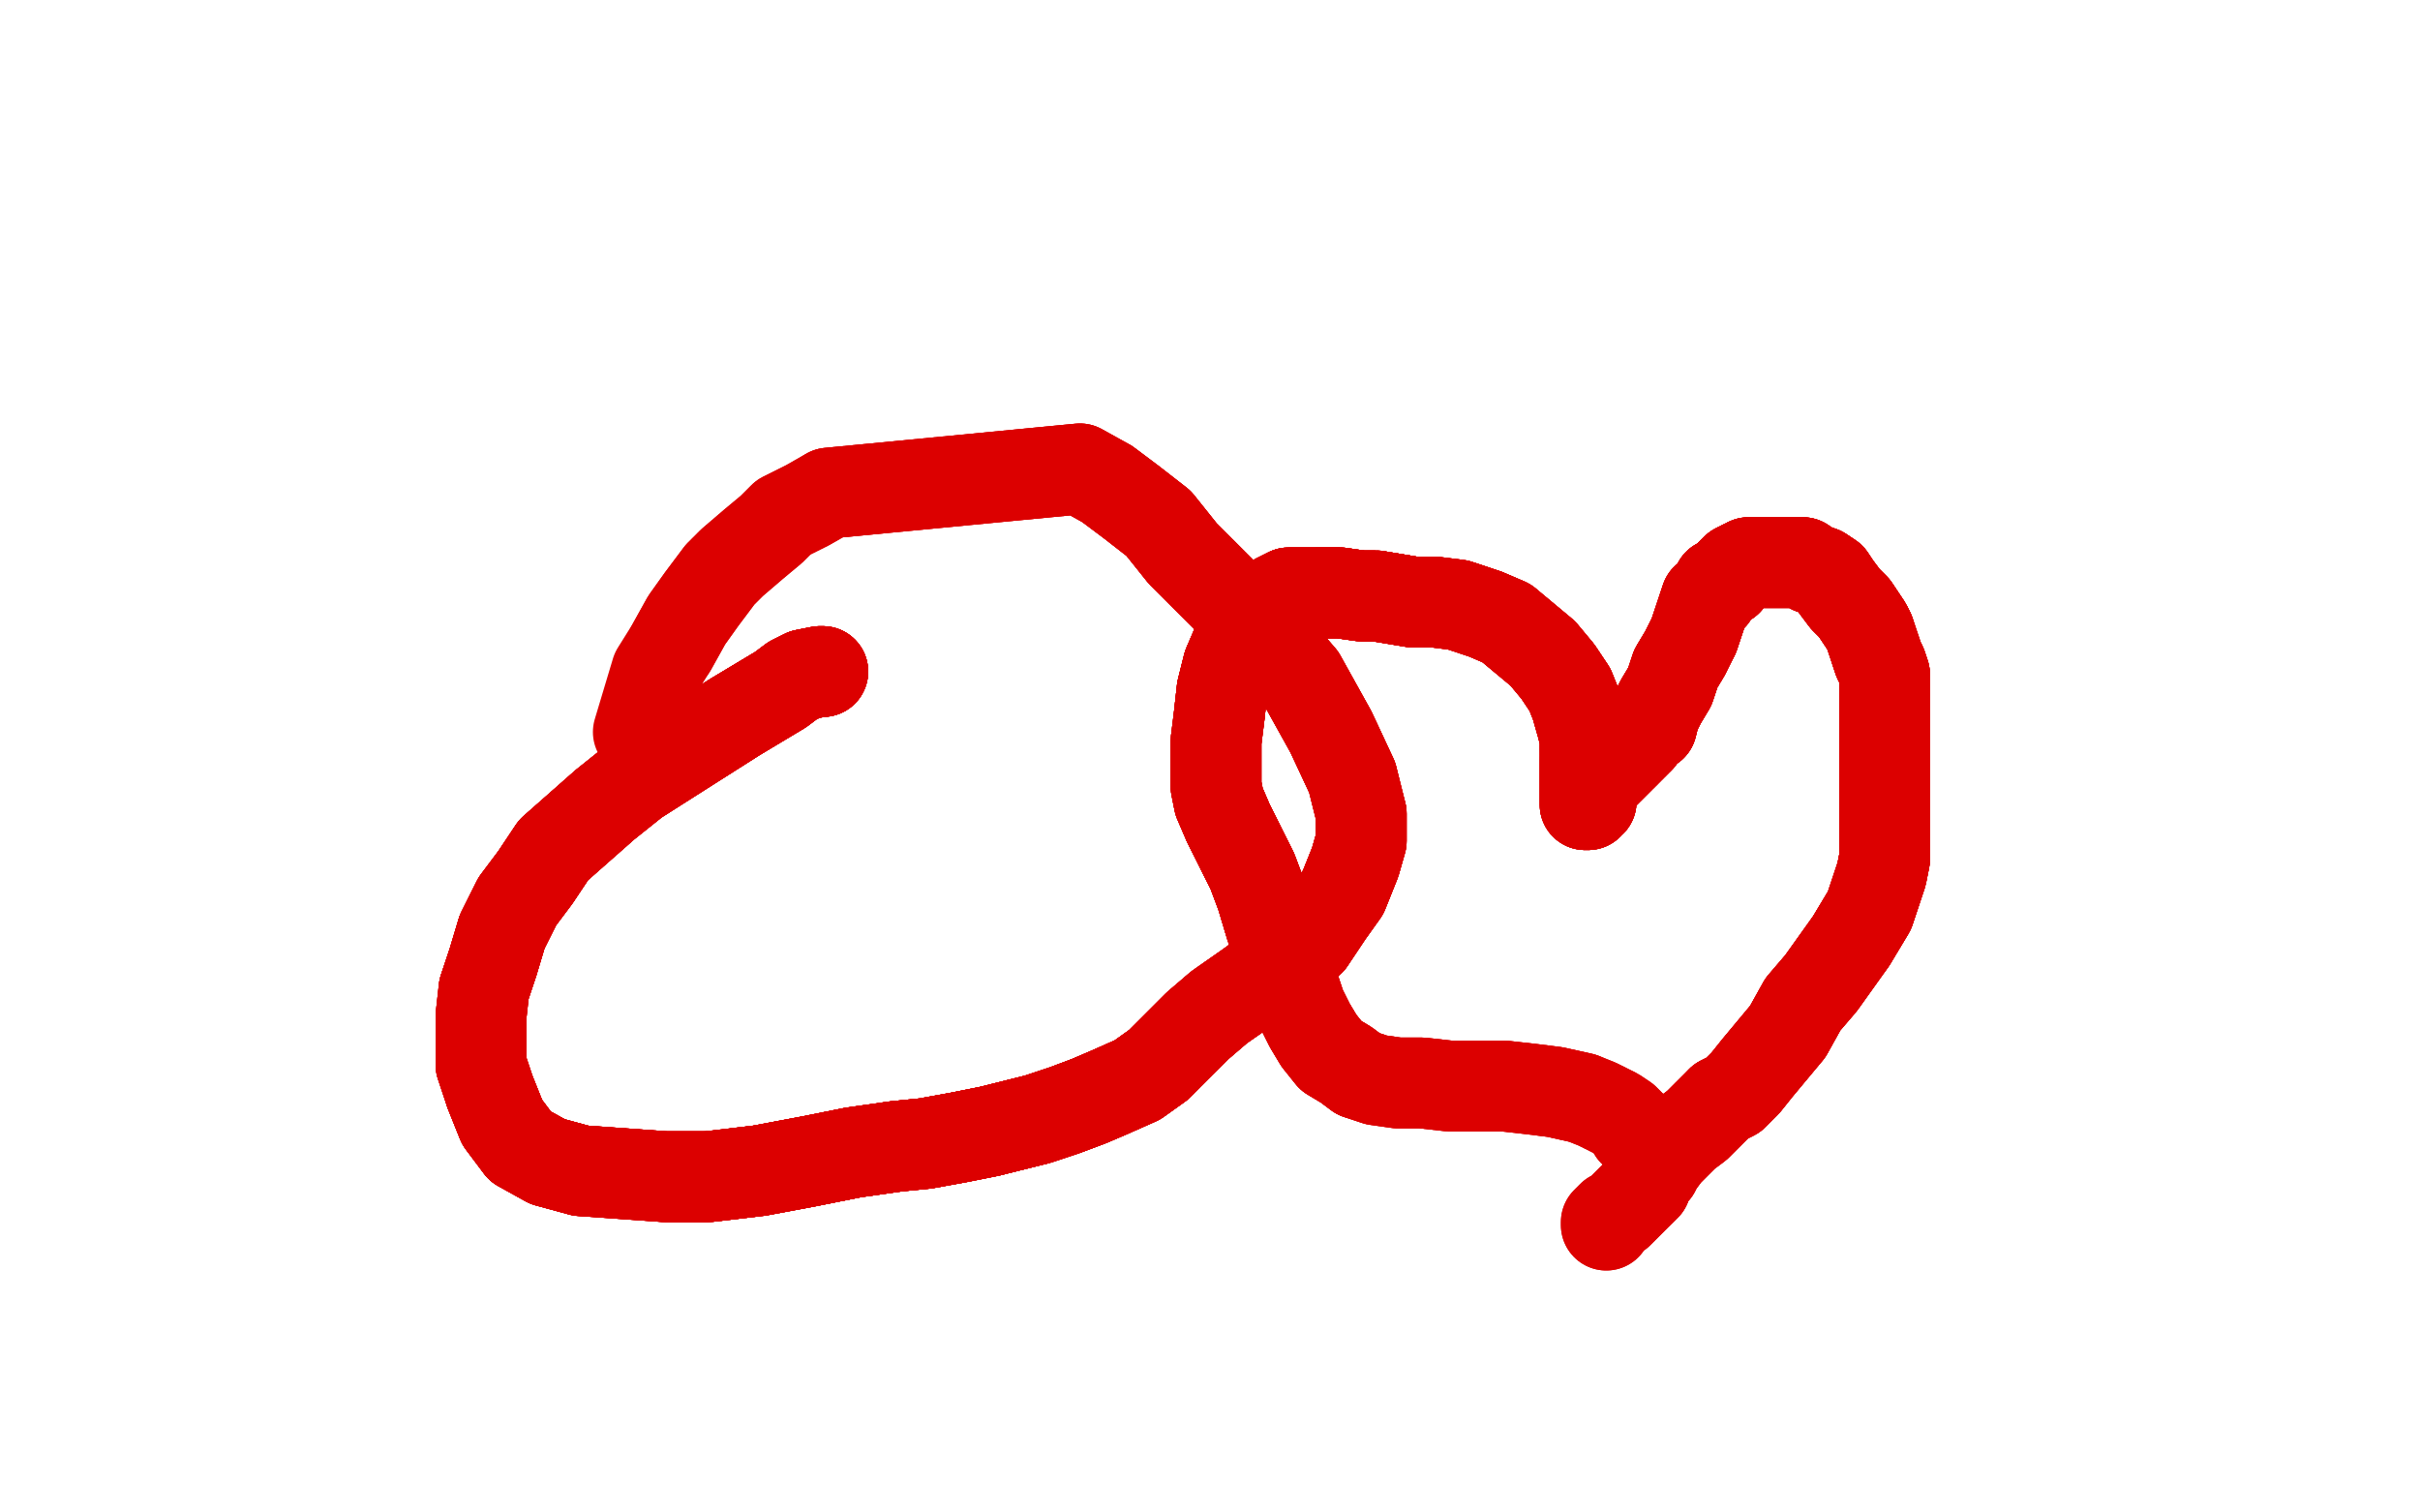 <?xml version="1.0" standalone="no"?>
<!DOCTYPE svg PUBLIC "-//W3C//DTD SVG 1.1//EN"
"http://www.w3.org/Graphics/SVG/1.1/DTD/svg11.dtd">

<svg width="800" height="500" version="1.1" xmlns="http://www.w3.org/2000/svg" xmlns:xlink="http://www.w3.org/1999/xlink" style="stroke-antialiasing: false"><desc>This SVG has been created on https://colorillo.com/</desc><rect x='0' y='0' width='800' height='500' style='fill: rgb(255,255,255); stroke-width:0' /><polyline points="272,222 271,222 266,223 262,225 258,228 243,237 232,244" style="fill: none; stroke: #dc0000; stroke-width: 30; stroke-linejoin: round; stroke-linecap: round; stroke-antialiasing: false; stroke-antialias: 0; opacity: 1.0"/>
<polyline points="272,222 271,222 266,223 262,225 258,228 243,237 232,244 210,258 200,266 183,281 177,290 171,298 166,308 163,318 160,327" style="fill: none; stroke: #dc0000; stroke-width: 30; stroke-linejoin: round; stroke-linecap: round; stroke-antialiasing: false; stroke-antialias: 0; opacity: 1.0"/>
<polyline points="272,222 271,222 266,223 262,225 258,228 243,237 232,244 210,258 200,266 183,281 177,290 171,298 166,308 163,318 160,327 159,336 159,344 159,352 162,361 166,371 172,379 181,384 192,387" style="fill: none; stroke: #dc0000; stroke-width: 30; stroke-linejoin: round; stroke-linecap: round; stroke-antialiasing: false; stroke-antialias: 0; opacity: 1.0"/>
<polyline points="272,222 271,222 266,223 262,225 258,228 243,237 232,244 210,258 200,266 183,281 177,290 171,298 166,308 163,318 160,327 159,336 159,344 159,352 162,361 166,371 172,379 181,384 192,387 220,389 234,389 251,387 267,384 282,381 296,379 306,378 317,376 327,374" style="fill: none; stroke: #dc0000; stroke-width: 30; stroke-linejoin: round; stroke-linecap: round; stroke-antialiasing: false; stroke-antialias: 0; opacity: 1.0"/>
<polyline points="272,222 271,222 266,223 262,225 258,228 243,237 232,244 210,258 200,266 183,281 177,290 171,298 166,308 163,318 160,327 159,336 159,344 159,352 162,361 166,371 172,379 181,384 192,387 220,389 234,389 251,387 267,384 282,381 296,379 306,378 317,376 327,374 335,372 343,370 352,367 360,364 367,361 376,357 383,352 389,346 396,339" style="fill: none; stroke: #dc0000; stroke-width: 30; stroke-linejoin: round; stroke-linecap: round; stroke-antialiasing: false; stroke-antialias: 0; opacity: 1.0"/>
<polyline points="272,222 271,222 266,223 262,225 258,228 243,237 232,244 210,258 200,266 183,281 177,290 171,298 166,308 163,318 160,327 159,336 159,344 159,352 162,361 166,371 172,379 181,384 192,387 220,389 234,389 251,387 267,384 282,381 296,379 306,378 317,376 327,374 335,372 343,370 352,367 360,364 367,361 376,357 383,352 389,346 396,339 403,333 413,326 424,318 433,311 439,302 444,295 448,285 450,278 450,269" style="fill: none; stroke: #dc0000; stroke-width: 30; stroke-linejoin: round; stroke-linecap: round; stroke-antialiasing: false; stroke-antialias: 0; opacity: 1.0"/>
<polyline points="162,361 166,371 172,379 181,384 192,387 220,389 234,389 251,387 267,384 282,381 296,379 306,378 317,376 327,374 335,372 343,370 352,367 360,364 367,361 376,357 383,352 389,346 396,339 403,333 413,326 424,318 433,311 439,302 444,295 448,285 450,278 450,269 447,257 440,242 430,224 417,209 404,196 391,183 383,173 374,166 366,160" style="fill: none; stroke: #dc0000; stroke-width: 30; stroke-linejoin: round; stroke-linecap: round; stroke-antialiasing: false; stroke-antialias: 0; opacity: 1.0"/>
<polyline points="162,361 166,371 172,379 181,384 192,387 220,389 234,389 251,387 267,384 282,381 296,379 306,378 317,376 327,374 335,372 343,370 352,367 360,364 367,361 376,357 383,352 389,346 396,339 403,333 413,326 424,318 433,311 439,302 444,295 448,285 450,278 450,269 447,257 440,242 430,224 417,209 404,196 391,183 383,173 374,166 366,160 357,155 274,163" style="fill: none; stroke: #dc0000; stroke-width: 30; stroke-linejoin: round; stroke-linecap: round; stroke-antialiasing: false; stroke-antialias: 0; opacity: 1.0"/>
<polyline points="192,387 220,389 234,389 251,387 267,384 282,381 296,379 306,378 317,376 327,374 335,372 343,370 352,367 360,364 367,361 376,357 383,352 389,346 396,339 403,333 413,326 424,318 433,311 439,302 444,295 448,285 450,278 450,269 447,257 440,242 430,224 417,209 404,196 391,183 383,173 374,166 366,160 357,155 274,163 267,167 259,171 255,175 249,180 242,186 238,190 232,198 227,205 222,214" style="fill: none; stroke: #dc0000; stroke-width: 30; stroke-linejoin: round; stroke-linecap: round; stroke-antialiasing: false; stroke-antialias: 0; opacity: 1.0"/>
<polyline points="234,389 251,387 267,384 282,381 296,379 306,378 317,376 327,374 335,372 343,370 352,367 360,364 367,361 376,357 383,352 389,346 396,339 403,333 413,326 424,318 433,311 439,302 444,295 448,285 450,278 450,269 447,257 440,242 430,224 417,209 404,196 391,183 383,173 374,166 366,160 357,155 274,163 267,167 259,171 255,175 249,180 242,186 238,190 232,198 227,205 222,214 217,222 214,232 211,242" style="fill: none; stroke: #dc0000; stroke-width: 30; stroke-linejoin: round; stroke-linecap: round; stroke-antialiasing: false; stroke-antialias: 0; opacity: 1.0"/>
<polyline points="525,266 524,266 524,265 524,263 524,262 524,260 524,258 524,256 524,254 524,251" style="fill: none; stroke: #dc0000; stroke-width: 30; stroke-linejoin: round; stroke-linecap: round; stroke-antialiasing: false; stroke-antialias: 0; opacity: 1.0"/>
<polyline points="525,266 524,266 524,265 524,263 524,262 524,260 524,258 524,256 524,254 524,251 524,248 524,244 523,240 521,233 519,228 515,222 510,216 504,211 498,206" style="fill: none; stroke: #dc0000; stroke-width: 30; stroke-linejoin: round; stroke-linecap: round; stroke-antialiasing: false; stroke-antialias: 0; opacity: 1.0"/>
<polyline points="525,266 524,266 524,265 524,263 524,262 524,260 524,258 524,256 524,254 524,251 524,248 524,244 523,240 521,233 519,228 515,222 510,216 504,211 498,206 491,203 482,200 474,199 467,199 461,198 455,197 450,197 443,196 436,196" style="fill: none; stroke: #dc0000; stroke-width: 30; stroke-linejoin: round; stroke-linecap: round; stroke-antialiasing: false; stroke-antialias: 0; opacity: 1.0"/>
<polyline points="525,266 524,266 524,265 524,263 524,262 524,260 524,258 524,256 524,254 524,251 524,248 524,244 523,240 521,233 519,228 515,222 510,216 504,211 498,206 491,203 482,200 474,199 467,199 461,198 455,197 450,197 443,196 436,196 431,196 426,196 422,198 417,201 413,206 409,213 406,220 404,228 403,237" style="fill: none; stroke: #dc0000; stroke-width: 30; stroke-linejoin: round; stroke-linecap: round; stroke-antialiasing: false; stroke-antialias: 0; opacity: 1.0"/>
<polyline points="525,266 524,266 524,265 524,263 524,262 524,260 524,258 524,256 524,254 524,251 524,248 524,244 523,240 521,233 519,228 515,222 510,216 504,211 498,206 491,203 482,200 474,199 467,199 461,198 455,197 450,197 443,196 436,196 431,196 426,196 422,198 417,201 413,206 409,213 406,220 404,228 403,237 402,245 402,253 402,260 403,265 406,272 410,280 414,288 417,296 420,306" style="fill: none; stroke: #dc0000; stroke-width: 30; stroke-linejoin: round; stroke-linecap: round; stroke-antialiasing: false; stroke-antialias: 0; opacity: 1.0"/>
<polyline points="524,248 524,244 523,240 521,233 519,228 515,222 510,216 504,211 498,206 491,203 482,200 474,199 467,199 461,198 455,197 450,197 443,196 436,196 431,196 426,196 422,198 417,201 413,206 409,213 406,220 404,228 403,237 402,245 402,253 402,260 403,265 406,272 410,280 414,288 417,296 420,306 423,315 426,322 428,327 430,333 433,339 436,344 440,349 445,352 449,355" style="fill: none; stroke: #dc0000; stroke-width: 30; stroke-linejoin: round; stroke-linecap: round; stroke-antialiasing: false; stroke-antialias: 0; opacity: 1.0"/>
<polyline points="498,206 491,203 482,200 474,199 467,199 461,198 455,197 450,197 443,196 436,196 431,196 426,196 422,198 417,201 413,206 409,213 406,220 404,228 403,237 402,245 402,253 402,260 403,265 406,272 410,280 414,288 417,296 420,306 423,315 426,322 428,327 430,333 433,339 436,344 440,349 445,352 449,355 455,357 462,358 470,358 479,359 489,359 497,359 506,360 514,361 523,363" style="fill: none; stroke: #dc0000; stroke-width: 30; stroke-linejoin: round; stroke-linecap: round; stroke-antialiasing: false; stroke-antialias: 0; opacity: 1.0"/>
<polyline points="467,199 461,198 455,197 450,197 443,196 436,196 431,196 426,196 422,198 417,201 413,206 409,213 406,220 404,228 403,237 402,245 402,253 402,260 403,265 406,272 410,280 414,288 417,296 420,306 423,315 426,322 428,327 430,333 433,339 436,344 440,349 445,352 449,355 455,357 462,358 470,358 479,359 489,359 497,359 506,360 514,361 523,363 528,365 534,368 537,370 539,372 540,373 540,374" style="fill: none; stroke: #dc0000; stroke-width: 30; stroke-linejoin: round; stroke-linecap: round; stroke-antialiasing: false; stroke-antialias: 0; opacity: 1.0"/>
<polyline points="467,199 461,198 455,197 450,197 443,196 436,196 431,196 426,196 422,198 417,201 413,206 409,213 406,220 404,228 403,237 402,245 402,253 402,260 403,265 406,272 410,280 414,288 417,296 420,306 423,315 426,322 428,327 430,333 433,339 436,344 440,349 445,352 449,355 455,357 462,358 470,358 479,359 489,359 497,359 506,360 514,361 523,363 528,365 534,368 537,370 539,372 540,373 540,374" style="fill: none; stroke: #dc0000; stroke-width: 30; stroke-linejoin: round; stroke-linecap: round; stroke-antialiasing: false; stroke-antialias: 0; opacity: 1.0"/>
<polyline points="526,265 526,264 526,263 526,262 526,261 528,258 531,255 533,253 537,249" style="fill: none; stroke: #dc0000; stroke-width: 30; stroke-linejoin: round; stroke-linecap: round; stroke-antialiasing: false; stroke-antialias: 0; opacity: 1.0"/>
<polyline points="526,265 526,264 526,263 526,262 526,261 528,258 531,255 533,253 537,249 539,247 542,244 544,241 546,240 547,236 549,232 552,227 554,221 557,216" style="fill: none; stroke: #dc0000; stroke-width: 30; stroke-linejoin: round; stroke-linecap: round; stroke-antialiasing: false; stroke-antialias: 0; opacity: 1.0"/>
<polyline points="526,265 526,264 526,263 526,262 526,261 528,258 531,255 533,253 537,249 539,247 542,244 544,241 546,240 547,236 549,232 552,227 554,221 557,216 560,210 562,204 563,201 564,198 566,197 567,195 568,193 571,192 572,190" style="fill: none; stroke: #dc0000; stroke-width: 30; stroke-linejoin: round; stroke-linecap: round; stroke-antialiasing: false; stroke-antialias: 0; opacity: 1.0"/>
<polyline points="526,265 526,264 526,263 526,262 526,261 528,258 531,255 533,253 537,249 539,247 542,244 544,241 546,240 547,236 549,232 552,227 554,221 557,216 560,210 562,204 563,201 564,198 566,197 567,195 568,193 571,192 572,190 574,188 578,186 581,186 584,186 587,186 590,186 592,186 594,186 596,186" style="fill: none; stroke: #dc0000; stroke-width: 30; stroke-linejoin: round; stroke-linecap: round; stroke-antialiasing: false; stroke-antialias: 0; opacity: 1.0"/>
<polyline points="526,265 526,264 526,263 526,262 526,261 528,258 531,255 533,253 537,249 539,247 542,244 544,241 546,240 547,236 549,232 552,227 554,221 557,216 560,210 562,204 563,201 564,198 566,197 567,195 568,193 571,192 572,190 574,188 578,186 581,186 584,186 587,186 590,186 592,186 594,186 596,186 599,188 602,189 605,191 607,194 610,198 613,201 615,204 617,207 618,209" style="fill: none; stroke: #dc0000; stroke-width: 30; stroke-linejoin: round; stroke-linecap: round; stroke-antialiasing: false; stroke-antialias: 0; opacity: 1.0"/>
<polyline points="537,249 539,247 542,244 544,241 546,240 547,236 549,232 552,227 554,221 557,216 560,210 562,204 563,201 564,198 566,197 567,195 568,193 571,192 572,190 574,188 578,186 581,186 584,186 587,186 590,186 592,186 594,186 596,186 599,188 602,189 605,191 607,194 610,198 613,201 615,204 617,207 618,209 619,212 620,215 621,218 622,220 623,223 623,226 623,229 623,231 623,235" style="fill: none; stroke: #dc0000; stroke-width: 30; stroke-linejoin: round; stroke-linecap: round; stroke-antialiasing: false; stroke-antialias: 0; opacity: 1.0"/>
<polyline points="560,210 562,204 563,201 564,198 566,197 567,195 568,193 571,192 572,190 574,188 578,186 581,186 584,186 587,186 590,186 592,186 594,186 596,186 599,188 602,189 605,191 607,194 610,198 613,201 615,204 617,207 618,209 619,212 620,215 621,218 622,220 623,223 623,226 623,229 623,231 623,235 623,239 623,242 623,245 623,249 623,252 623,254 623,257 623,259 623,262" style="fill: none; stroke: #dc0000; stroke-width: 30; stroke-linejoin: round; stroke-linecap: round; stroke-antialiasing: false; stroke-antialias: 0; opacity: 1.0"/>
<polyline points="572,190 574,188 578,186 581,186 584,186 587,186 590,186 592,186 594,186 596,186 599,188 602,189 605,191 607,194 610,198 613,201 615,204 617,207 618,209 619,212 620,215 621,218 622,220 623,223 623,226 623,229 623,231 623,235 623,239 623,242 623,245 623,249 623,252 623,254 623,257 623,259 623,262 623,265 623,270 623,276 623,284 622,289 620,295 618,301 615,306 612,311" style="fill: none; stroke: #dc0000; stroke-width: 30; stroke-linejoin: round; stroke-linecap: round; stroke-antialiasing: false; stroke-antialias: 0; opacity: 1.0"/>
<polyline points="599,188 602,189 605,191 607,194 610,198 613,201 615,204 617,207 618,209 619,212 620,215 621,218 622,220 623,223 623,226 623,229 623,231 623,235 623,239 623,242 623,245 623,249 623,252 623,254 623,257 623,259 623,262 623,265 623,270 623,276 623,284 622,289 620,295 618,301 615,306 612,311 607,318 602,325 596,332 591,341 586,347 581,353 577,358 573,362 569,364" style="fill: none; stroke: #dc0000; stroke-width: 30; stroke-linejoin: round; stroke-linecap: round; stroke-antialiasing: false; stroke-antialias: 0; opacity: 1.0"/>
<polyline points="620,215 621,218 622,220 623,223 623,226 623,229 623,231 623,235 623,239 623,242 623,245 623,249 623,252 623,254 623,257 623,259 623,262 623,265 623,270 623,276 623,284 622,289 620,295 618,301 615,306 612,311 607,318 602,325 596,332 591,341 586,347 581,353 577,358 573,362 569,364 565,368 561,372 557,375 553,379 551,381 548,385 547,387 545,389 544,392 542,394" style="fill: none; stroke: #dc0000; stroke-width: 30; stroke-linejoin: round; stroke-linecap: round; stroke-antialiasing: false; stroke-antialias: 0; opacity: 1.0"/>
<polyline points="623,231 623,235 623,239 623,242 623,245 623,249 623,252 623,254 623,257 623,259 623,262 623,265 623,270 623,276 623,284 622,289 620,295 618,301 615,306 612,311 607,318 602,325 596,332 591,341 586,347 581,353 577,358 573,362 569,364 565,368 561,372 557,375 553,379 551,381 548,385 547,387 545,389 544,392 542,394 541,395 538,398 536,400 535,401 533,402 532,403 531,404 531,405" style="fill: none; stroke: #dc0000; stroke-width: 30; stroke-linejoin: round; stroke-linecap: round; stroke-antialiasing: false; stroke-antialias: 0; opacity: 1.0"/>
<polyline points="623,231 623,235 623,239 623,242 623,245 623,249 623,252 623,254 623,257 623,259 623,262 623,265 623,270 623,276 623,284 622,289 620,295 618,301 615,306 612,311 607,318 602,325 596,332 591,341 586,347 581,353 577,358 573,362 569,364 565,368 561,372 557,375 553,379 551,381 548,385 547,387 545,389 544,392 542,394 541,395 538,398 536,400 535,401 533,402 532,403 531,404 531,405" style="fill: none; stroke: #dc0000; stroke-width: 30; stroke-linejoin: round; stroke-linecap: round; stroke-antialiasing: false; stroke-antialias: 0; opacity: 1.0"/>
</svg>
